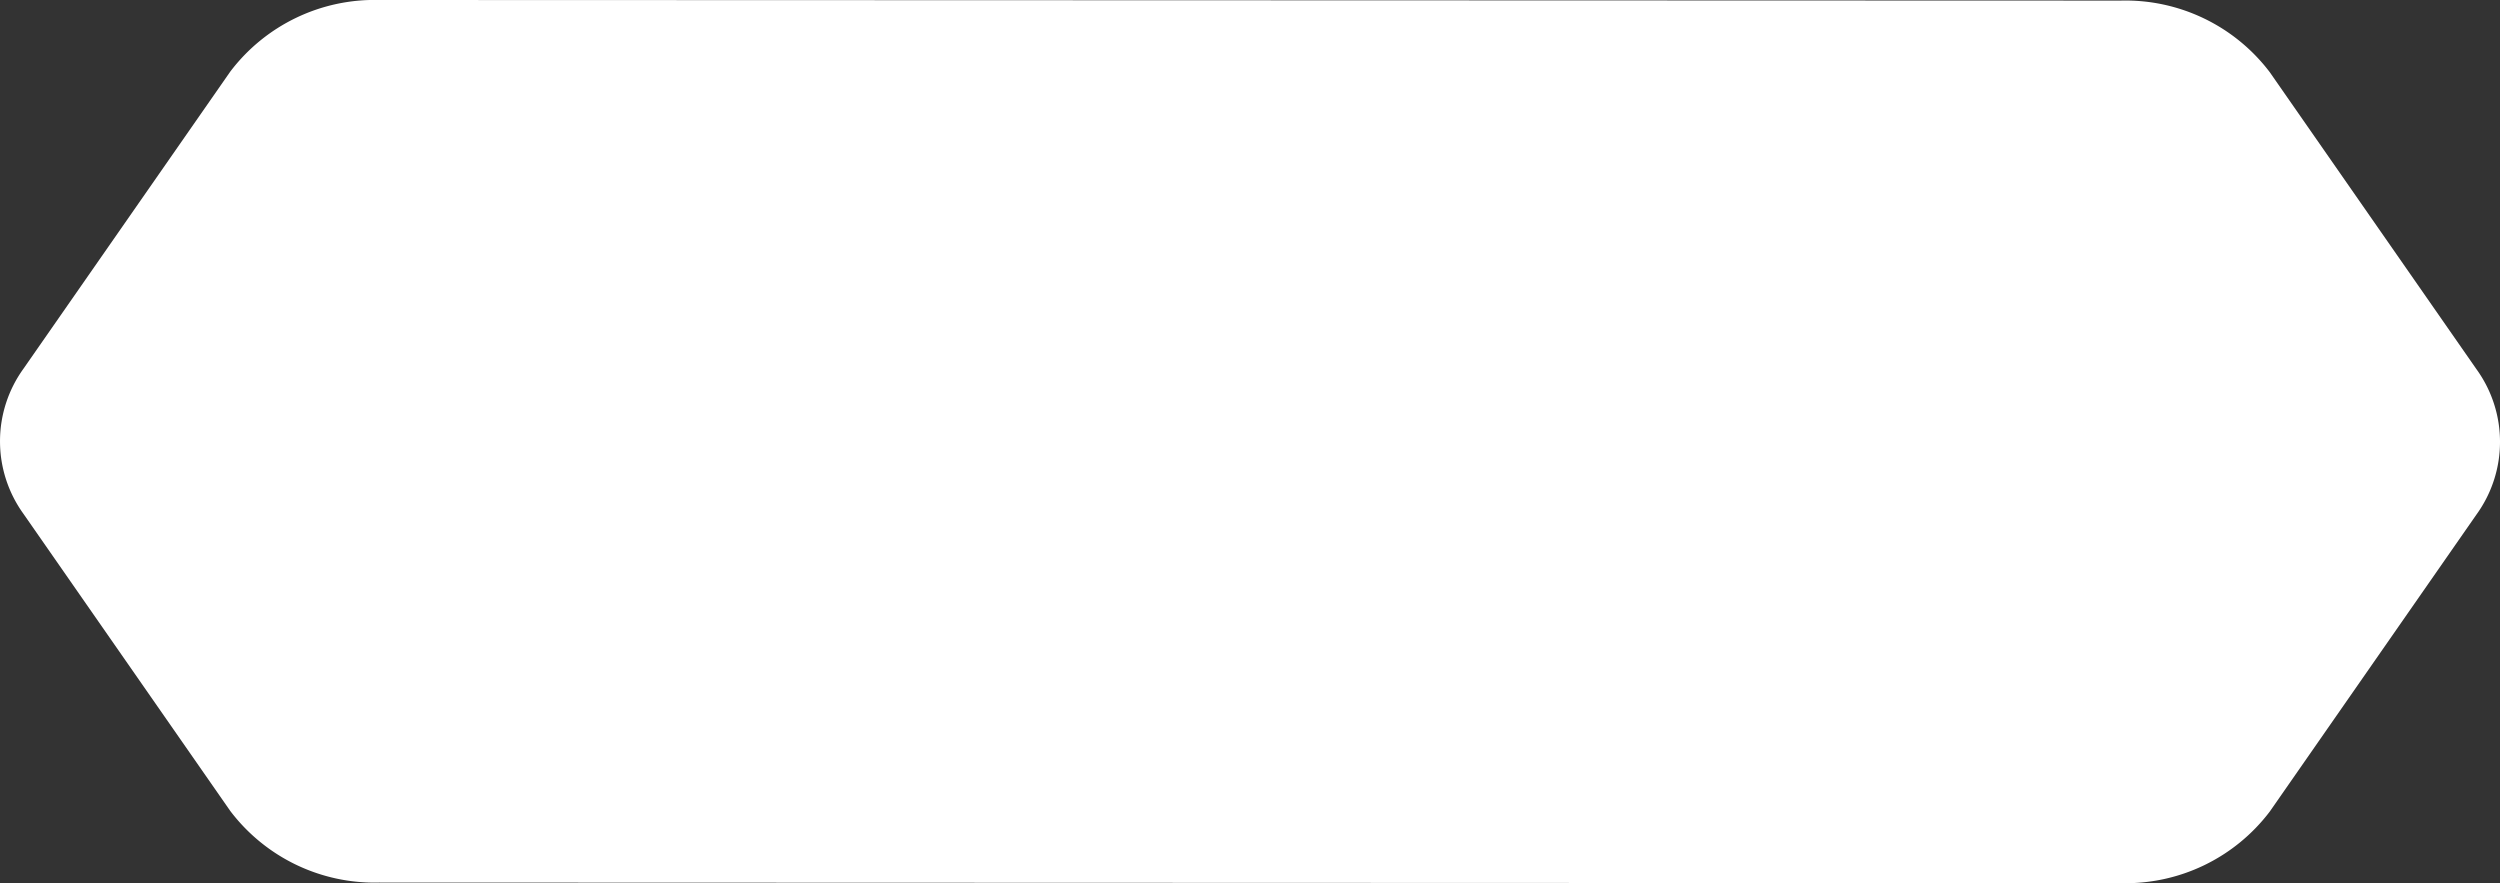 <svg xmlns="http://www.w3.org/2000/svg" width="184" height="65" viewBox="0 0 184 65">
  <rect x="0" y="0" width="184" height="65" fill="#333333" stroke="none"/>
  <g id="组_79478" data-name="组 79478" transform="translate(-1144.185 -909)">
    <path id="路径_53053" data-name="路径 53053" d="M127.342.043a13.328,13.328,0,0,1,10.969,5.273L153.534,27.19a9.123,9.123,0,0,1,0,10.664L138.312,59.727A13.328,13.328,0,0,1,127.342,65L-.833,64.957A13.328,13.328,0,0,1-11.8,59.684L-27.025,37.81a9.123,9.123,0,0,1,0-10.664L-11.8,5.273A13.328,13.328,0,0,1-.833,0Z" transform="translate(1172.931 909)" fill="#fff"/>
  </g>
</svg>
